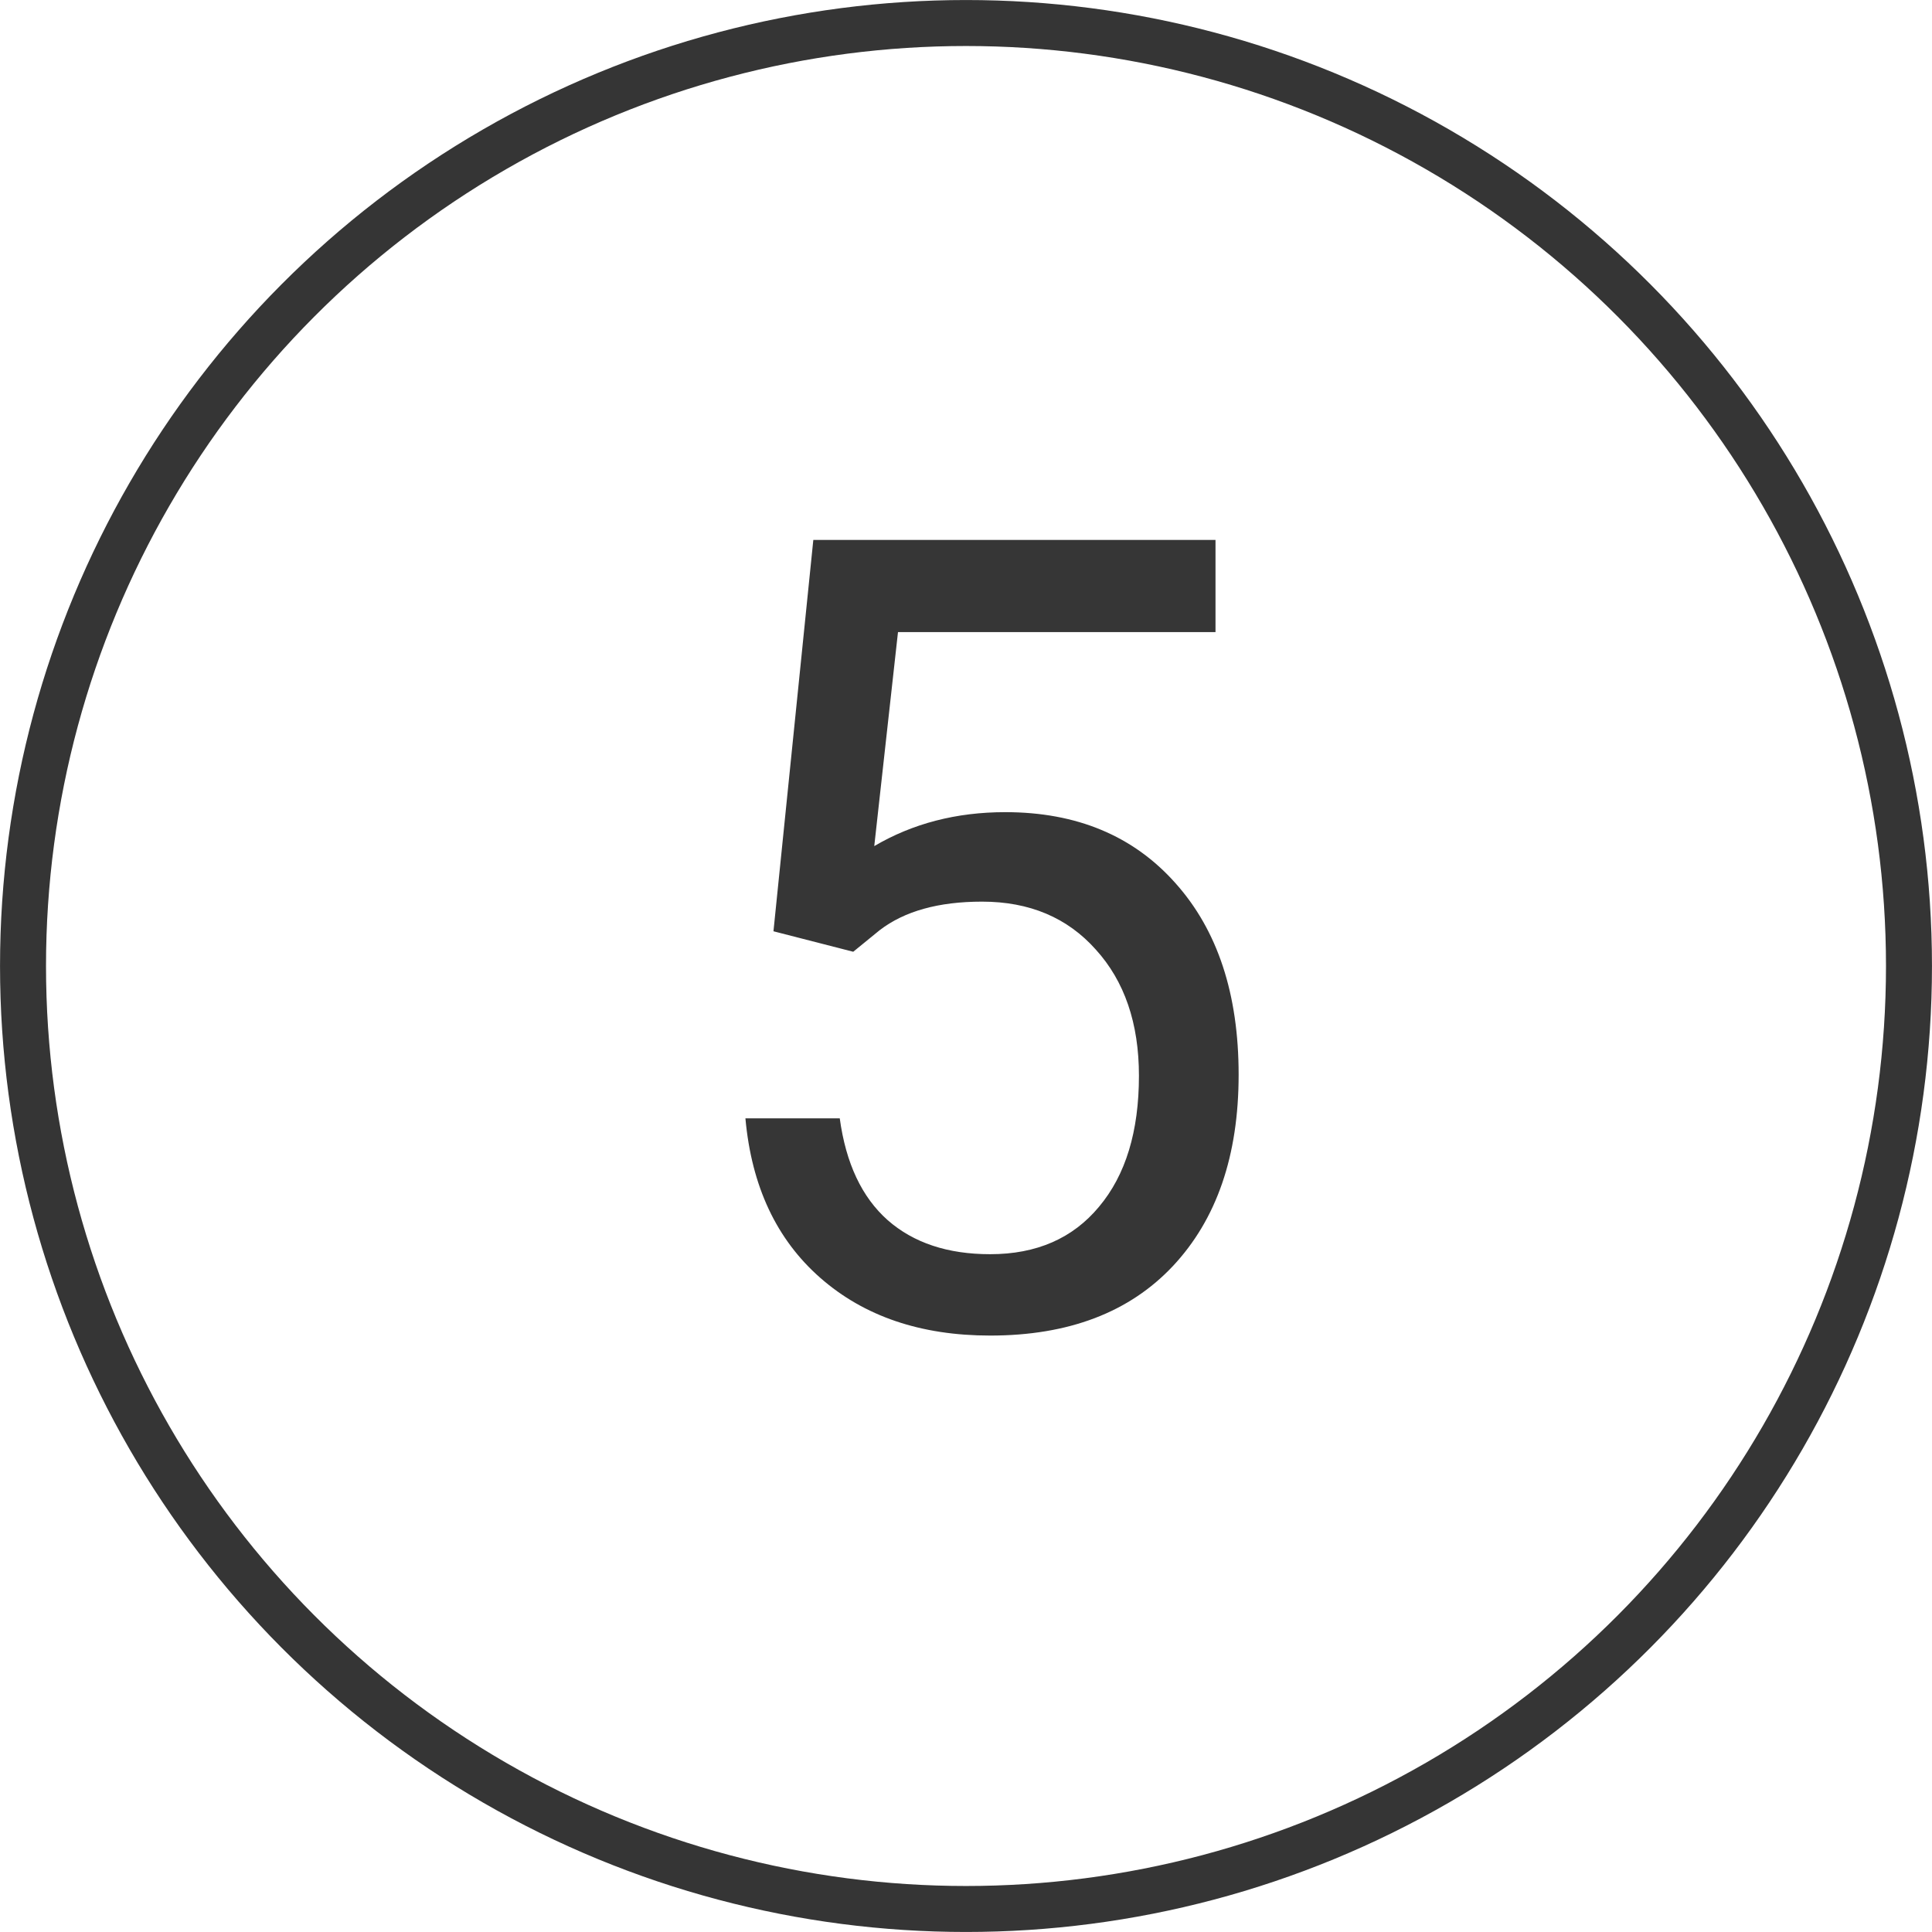<?xml version="1.0" encoding="UTF-8"?> <svg xmlns="http://www.w3.org/2000/svg" width="35" height="35" viewBox="0 0 35 35" fill="none"> <circle cx="17.5" cy="17.5" r="17.083" stroke="black" stroke-opacity="0.79" stroke-width="0.833"></circle> <path d="M14.012 16.871L14.734 9.781H22.02V11.451H16.268L15.838 15.328C16.535 14.918 17.326 14.713 18.211 14.713C19.506 14.713 20.535 15.143 21.297 16.002C22.059 16.855 22.439 18.01 22.439 19.469C22.439 20.934 22.042 22.089 21.248 22.936C20.46 23.775 19.357 24.195 17.938 24.195C16.681 24.195 15.656 23.847 14.861 23.15C14.067 22.454 13.615 21.49 13.504 20.26H15.213C15.324 21.074 15.613 21.689 16.082 22.105C16.551 22.516 17.169 22.721 17.938 22.721C18.777 22.721 19.435 22.434 19.91 21.861C20.392 21.288 20.633 20.497 20.633 19.488C20.633 18.538 20.372 17.776 19.852 17.203C19.337 16.624 18.65 16.334 17.791 16.334C17.003 16.334 16.385 16.506 15.935 16.852L15.457 17.242L14.012 16.871Z" fill="#363636"></path> </svg> 